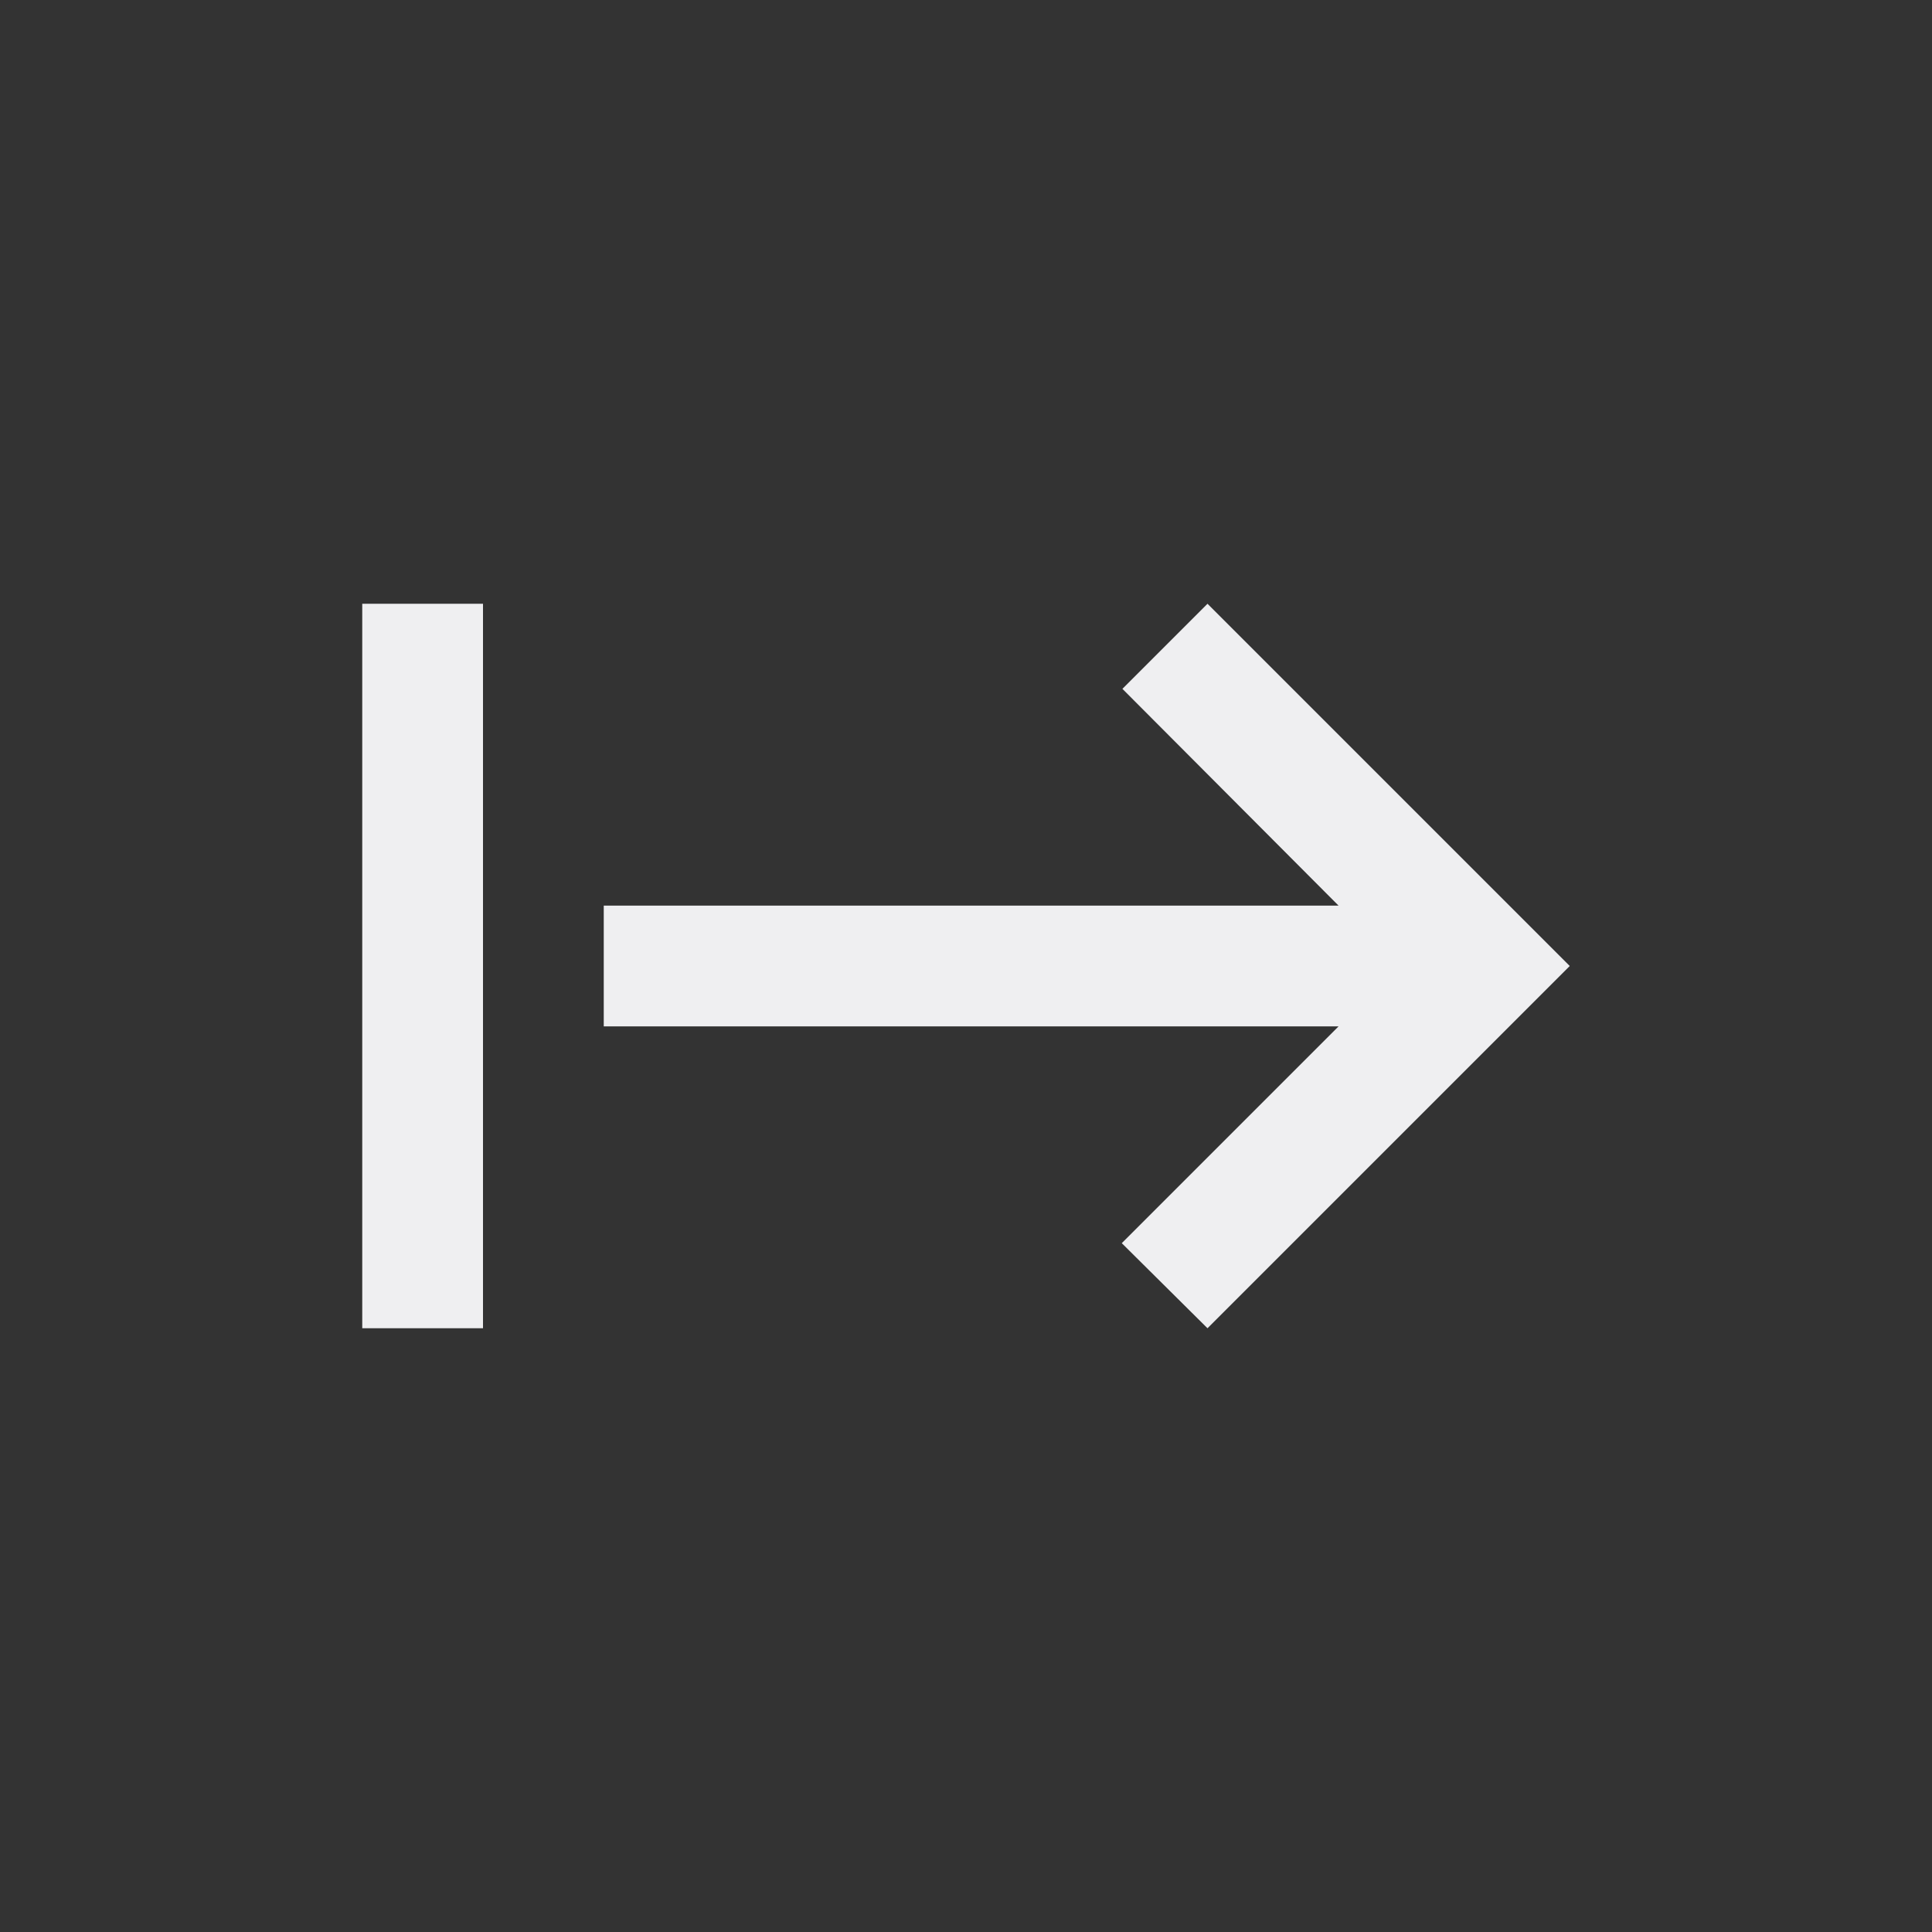 <svg width="24" height="24" viewBox="0 0 24 24" fill="none" xmlns="http://www.w3.org/2000/svg">
<rect x="0" y="0" width="24" height="24" fill="#333333" stroke="none"/>
<path d="M13.943 8.557L16.628 11.25H7.5V12.75H16.628L13.935 15.443L15 16.5L19.5 12L15 7.5L13.943 8.557ZM4.5 7.5V16.5H6V7.5H4.5Z" fill="#EFEFF1"/>
</svg>
